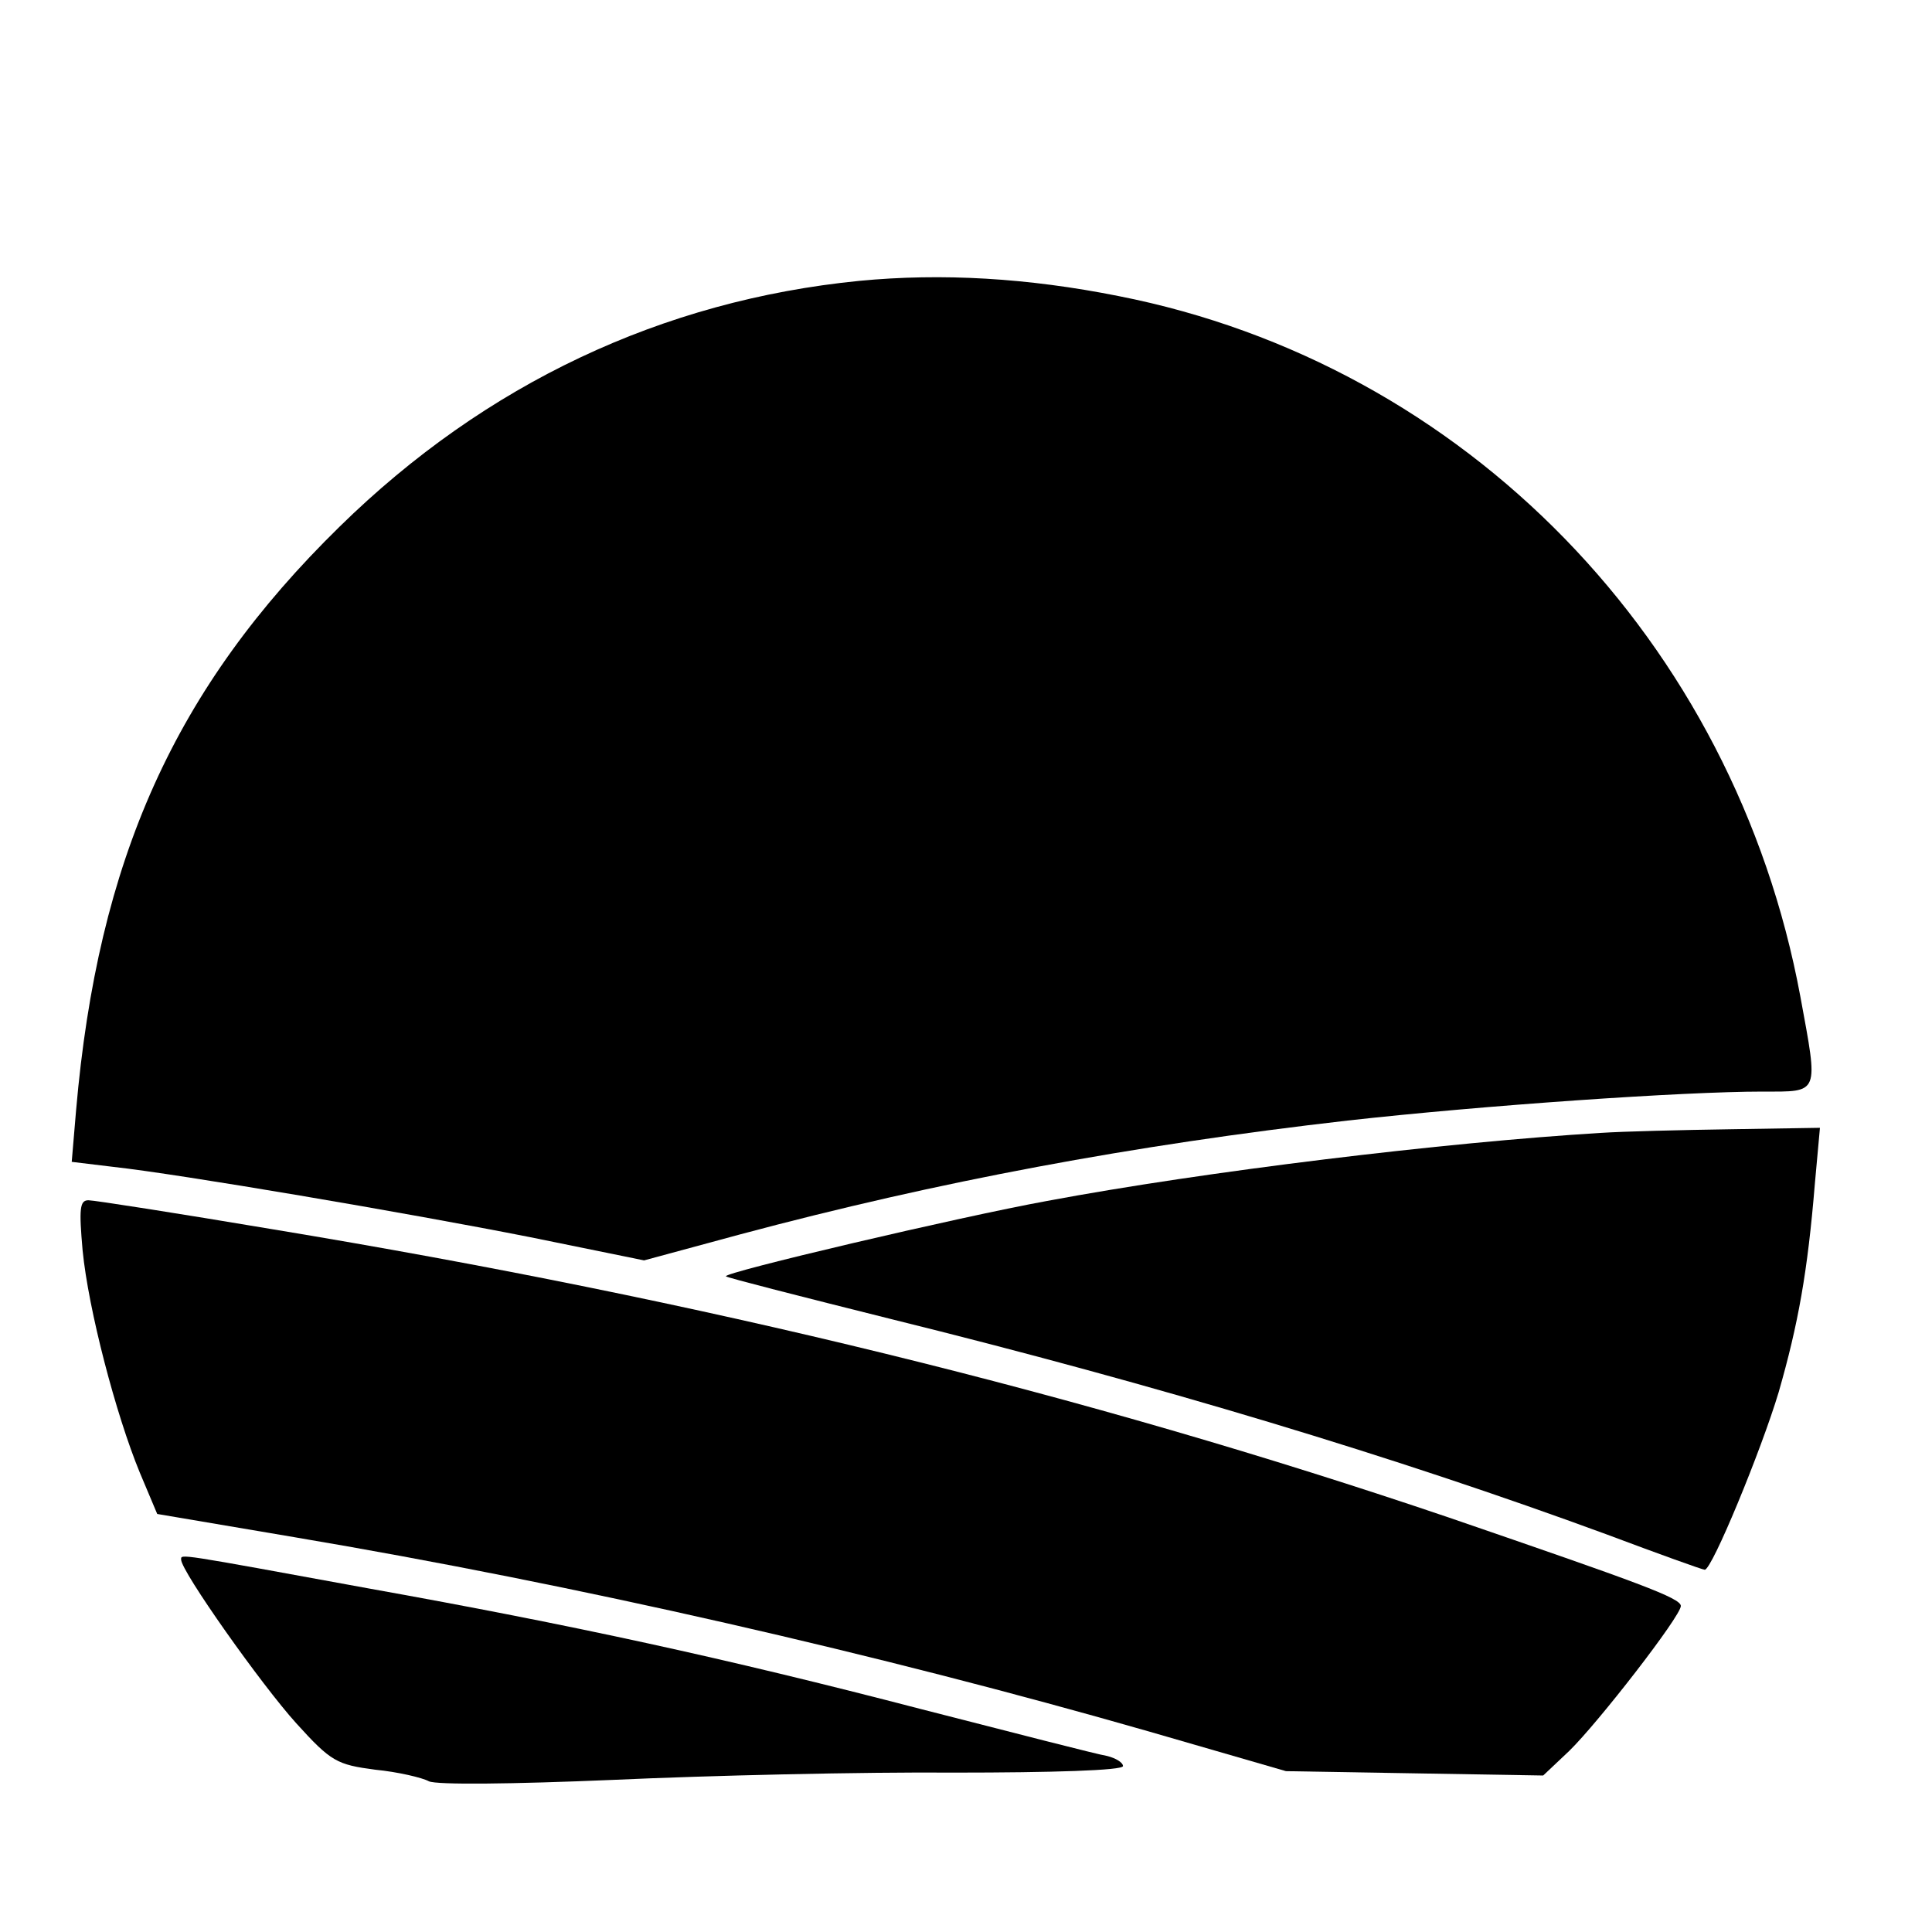 <?xml version="1.0" standalone="no"?>
<!DOCTYPE svg PUBLIC "-//W3C//DTD SVG 20010904//EN"
 "http://www.w3.org/TR/2001/REC-SVG-20010904/DTD/svg10.dtd">
<svg version="1.0" xmlns="http://www.w3.org/2000/svg"
 width="16pt" height="16pt" viewBox="0 0 16 16"
 preserveAspectRatio="xMidYMid meet">
<g transform="translate(0,16) scale(0.006,-0.006)"
fill="#000000" stroke="none">
<path d="M1186 2279 c-272 -27 -516 -142 -717 -339 -228 -223 -334 -460 -364
-806 l-6 -71 58 -7 c91 -10 403 -63 575 -97 l157 -32 133 36 c273 73 541 123
838 157 188 21 463 40 573 40 79 0 77 -5 52 131 -91 491 -463 873 -941 967
-125 25 -244 32 -358 21z"/>
<path d="M2210 1103 c-215 -13 -546 -53 -765 -94 -121 -22 -448 -99 -443 -104
2 -2 104 -28 228 -59 368 -91 696 -190 987 -297 72 -27 133 -49 136 -49 10 0
78 165 102 245 27 94 40 166 50 288 l7 77 -124 -2 c-67 -1 -148 -3 -178 -5z"/>
<path d="M114 941 c8 -82 46 -227 79 -307 l24 -57 189 -32 c391 -66 806 -161
1179 -268 l190 -55 177 -3 178 -3 36 34 c40 39 154 186 154 200 0 11 -58 32
-320 122 -504 171 -1031 300 -1624 398 -131 22 -246 40 -254 40 -12 0 -13 -12
-8 -69z"/>
<path d="M250 514 c0 -16 111 -173 159 -226 48 -53 56 -57 109 -64 31 -3 65
-11 74 -16 11 -5 113 -4 255 2 131 6 343 11 471 10 133 0 232 3 232 9 0 5 -10
11 -22 14 -13 2 -129 32 -258 65 -269 70 -481 116 -760 166 -268 49 -260 48
-260 40z"/>
</g>
</svg>
